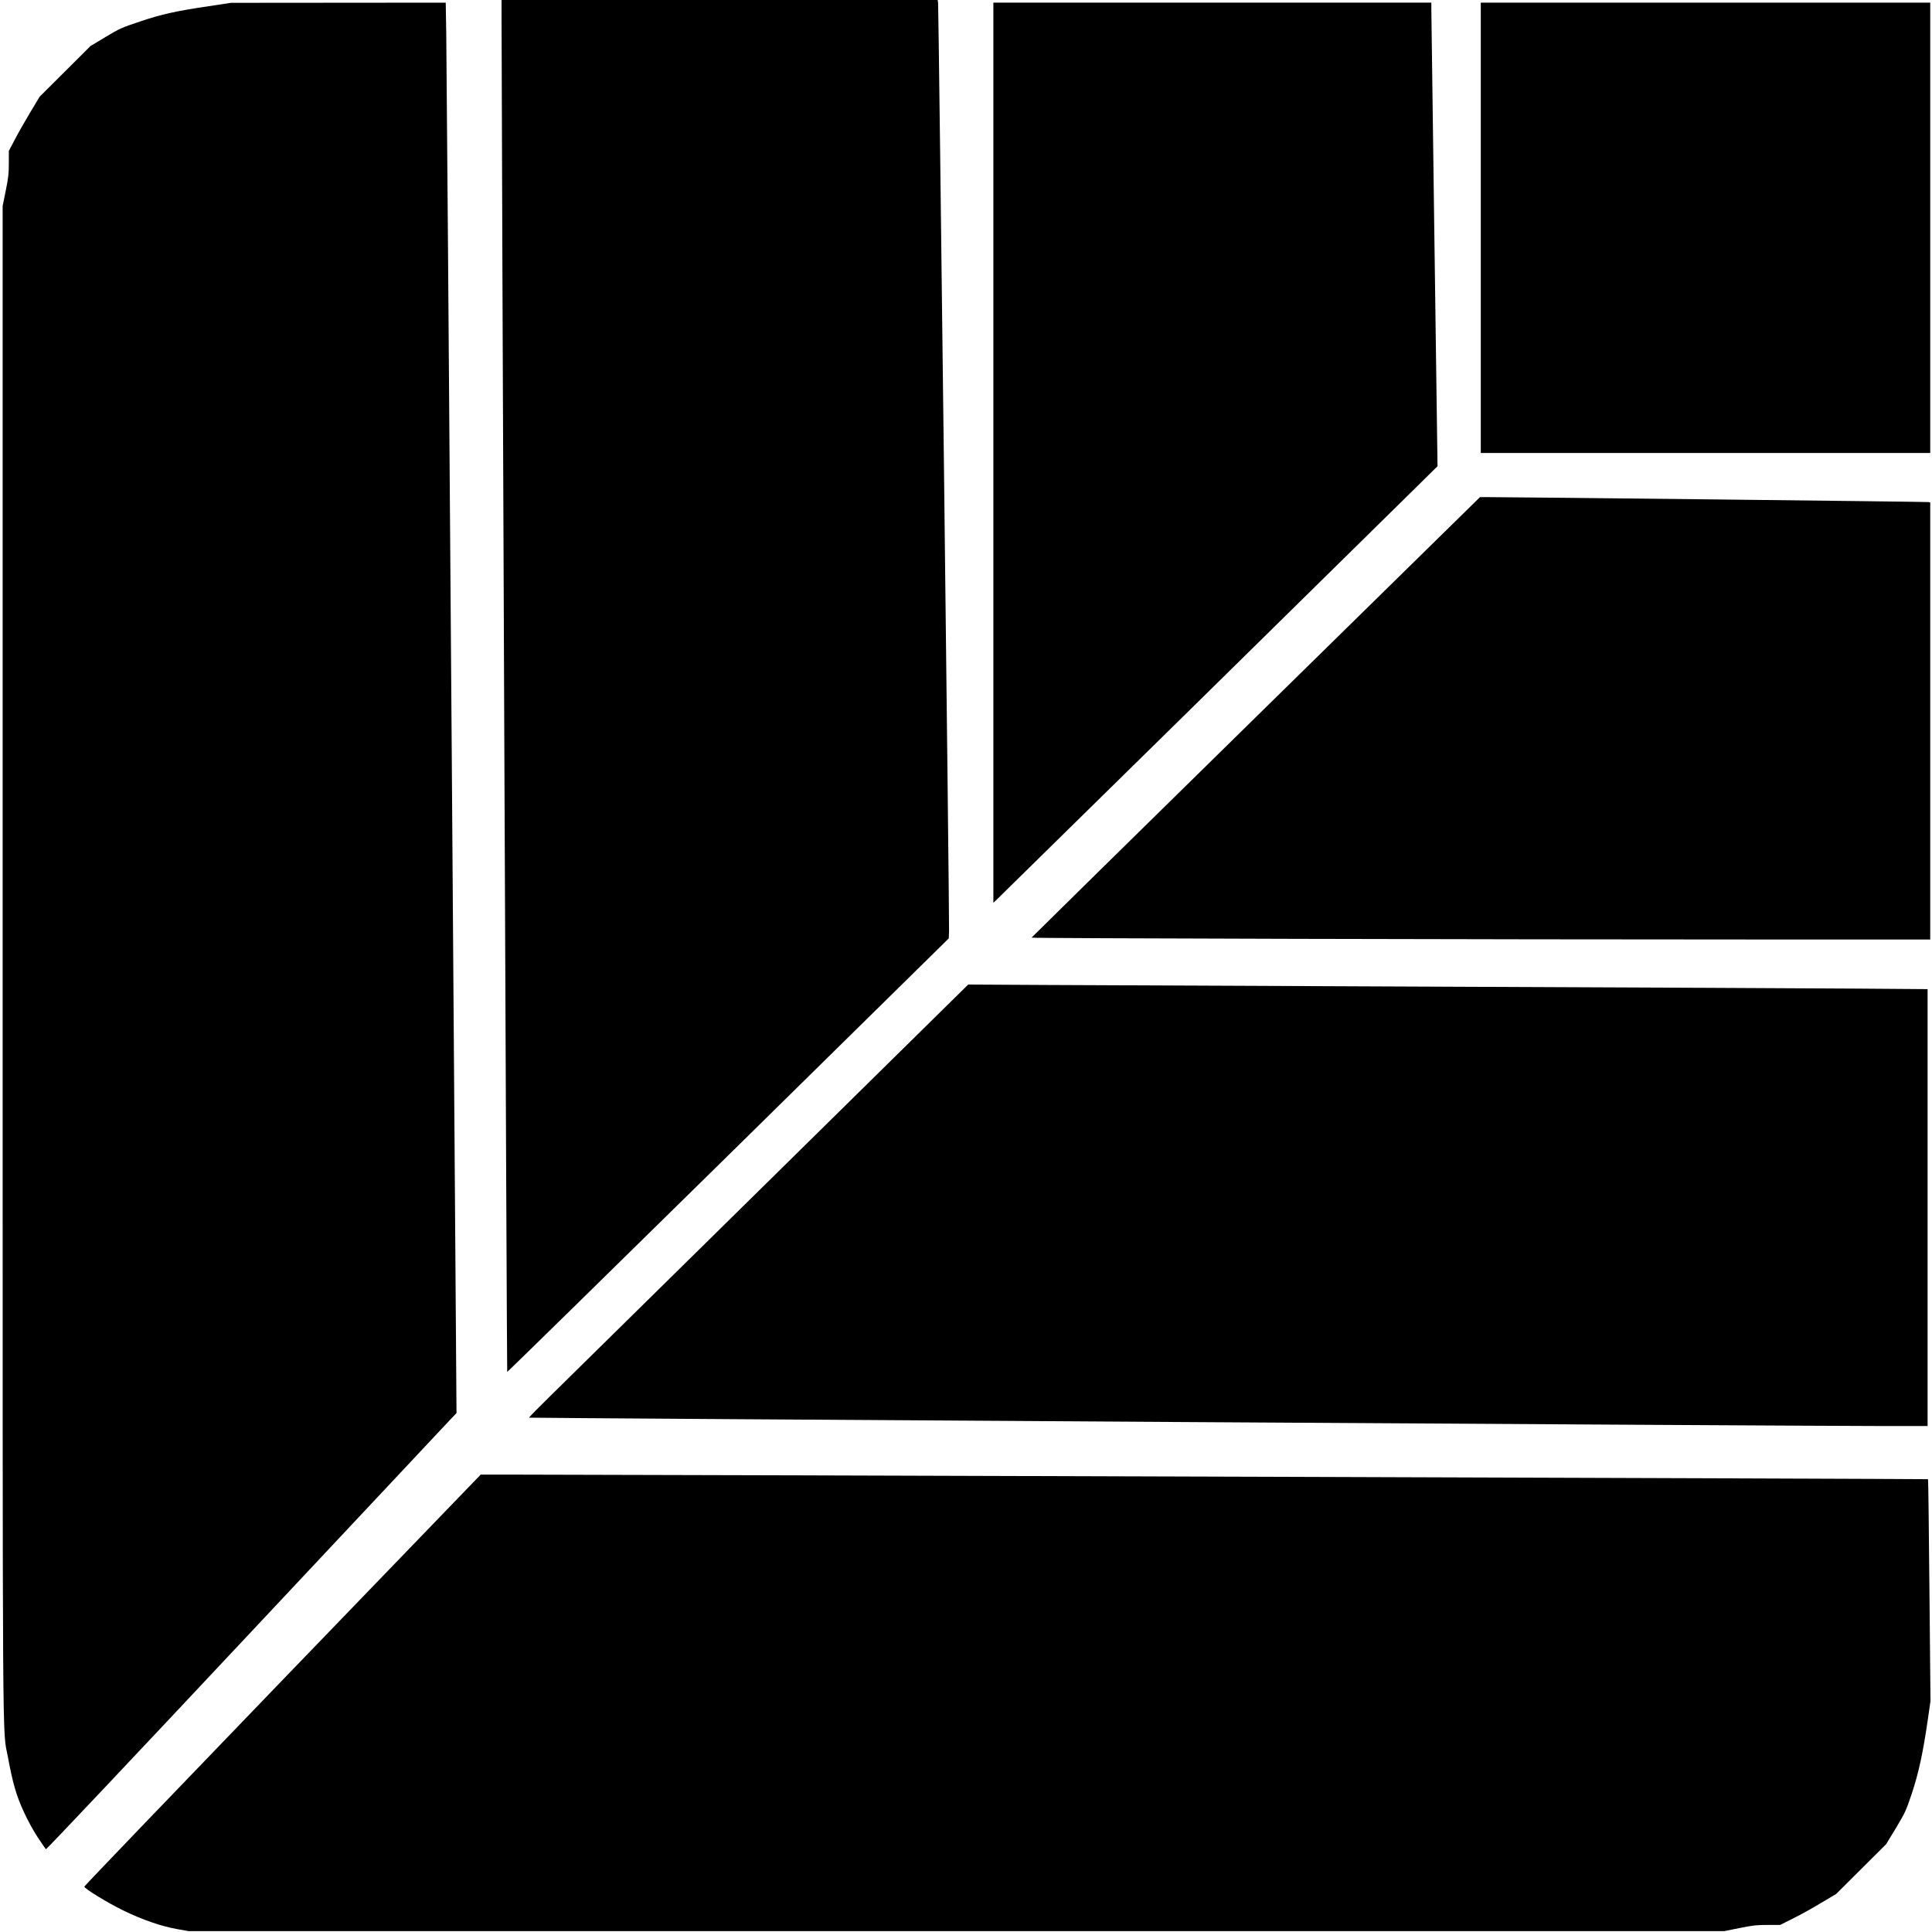 <?xml version="1.0" standalone="no"?>
<!DOCTYPE svg PUBLIC "-//W3C//DTD SVG 20010904//EN"
 "http://www.w3.org/TR/2001/REC-SVG-20010904/DTD/svg10.dtd">
<svg version="1.0" xmlns="http://www.w3.org/2000/svg"
 width="2188pt" height="2188pt" viewBox="0 0 2188 2188"
 preserveAspectRatio="xMidYMid meet">
<g transform="translate(0,2188) scale(0.1,-0.1)"
fill="#000000" stroke="none">
<path d="M5680 21713 c1 -1146 60 -15367 64 -15370 2 -3 1129 1101 2503 2452
l2498 2458 3 81 c5 106 -118 10471 -124 10514 l-5 32 -2469 0 -2470 0 0 -167z"/>
<path d="M2365 21810 c-377 -56 -534 -91 -781 -174 -209 -70 -227 -78 -389
-175 l-170 -102 -288 -287 -288 -287 -108 -180 c-59 -99 -138 -237 -174 -307
l-67 -127 0 -139 c0 -119 -5 -163 -35 -312 l-35 -173 0 -8531 c0 -9338 -4
-8694 59 -9031 56 -303 97 -443 181 -625 47 -102 108 -213 159 -290 46 -69 87
-129 91 -133 4 -5 1024 1075 2266 2400 1242 1324 2287 2438 2321 2474 l63 66
-55 7624 c-30 4193 -58 7787 -61 7987 l-6 362 -1217 -1 -1216 -1 -250 -38z"/>
<path d="M11250 16753 l0 -5097 37 35 c47 44 4202 4128 4650 4571 l343 338
-35 2553 c-19 1403 -35 2585 -35 2625 l0 72 -2480 0 -2480 0 0 -5097z"/>
<path d="M16770 19300 l0 -2550 2545 0 2545 0 0 2550 0 2550 -2545 0 -2545 0
0 -2550z"/>
<path d="M14223 13759 c-1396 -1370 -2539 -2494 -2541 -2498 -3 -8 5180 -21
8321 -21 l1857 0 0 2475 0 2475 -22 4 c-21 4 -4757 57 -4985 56 l-92 0 -2538
-2491z"/>
<path d="M8730 8529 c-1229 -1211 -2349 -2313 -2489 -2450 -140 -137 -252
-251 -249 -254 5 -5 14474 -95 15366 -95 l472 0 0 2474 0 2474 -802 6 c-442 3
-2479 13 -4528 21 -2049 8 -4132 17 -4630 20 l-905 5 -2235 -2201z"/>
<path d="M3199 2853 c-1234 -1280 -2244 -2332 -2244 -2339 0 -23 266 -185 445
-272 215 -104 421 -175 600 -208 l135 -24 8697 0 8696 0 173 35 c149 30 192
35 316 35 l143 0 148 74 c81 40 224 119 317 176 l170 101 283 282 283 282 111
183 c105 176 113 192 179 389 77 232 127 461 180 828 l32 220 -12 1254 c-6
690 -13 1257 -16 1259 -3 4 -14307 50 -16021 52 l-370 0 -2245 -2327z"/>
</g>
</svg>
